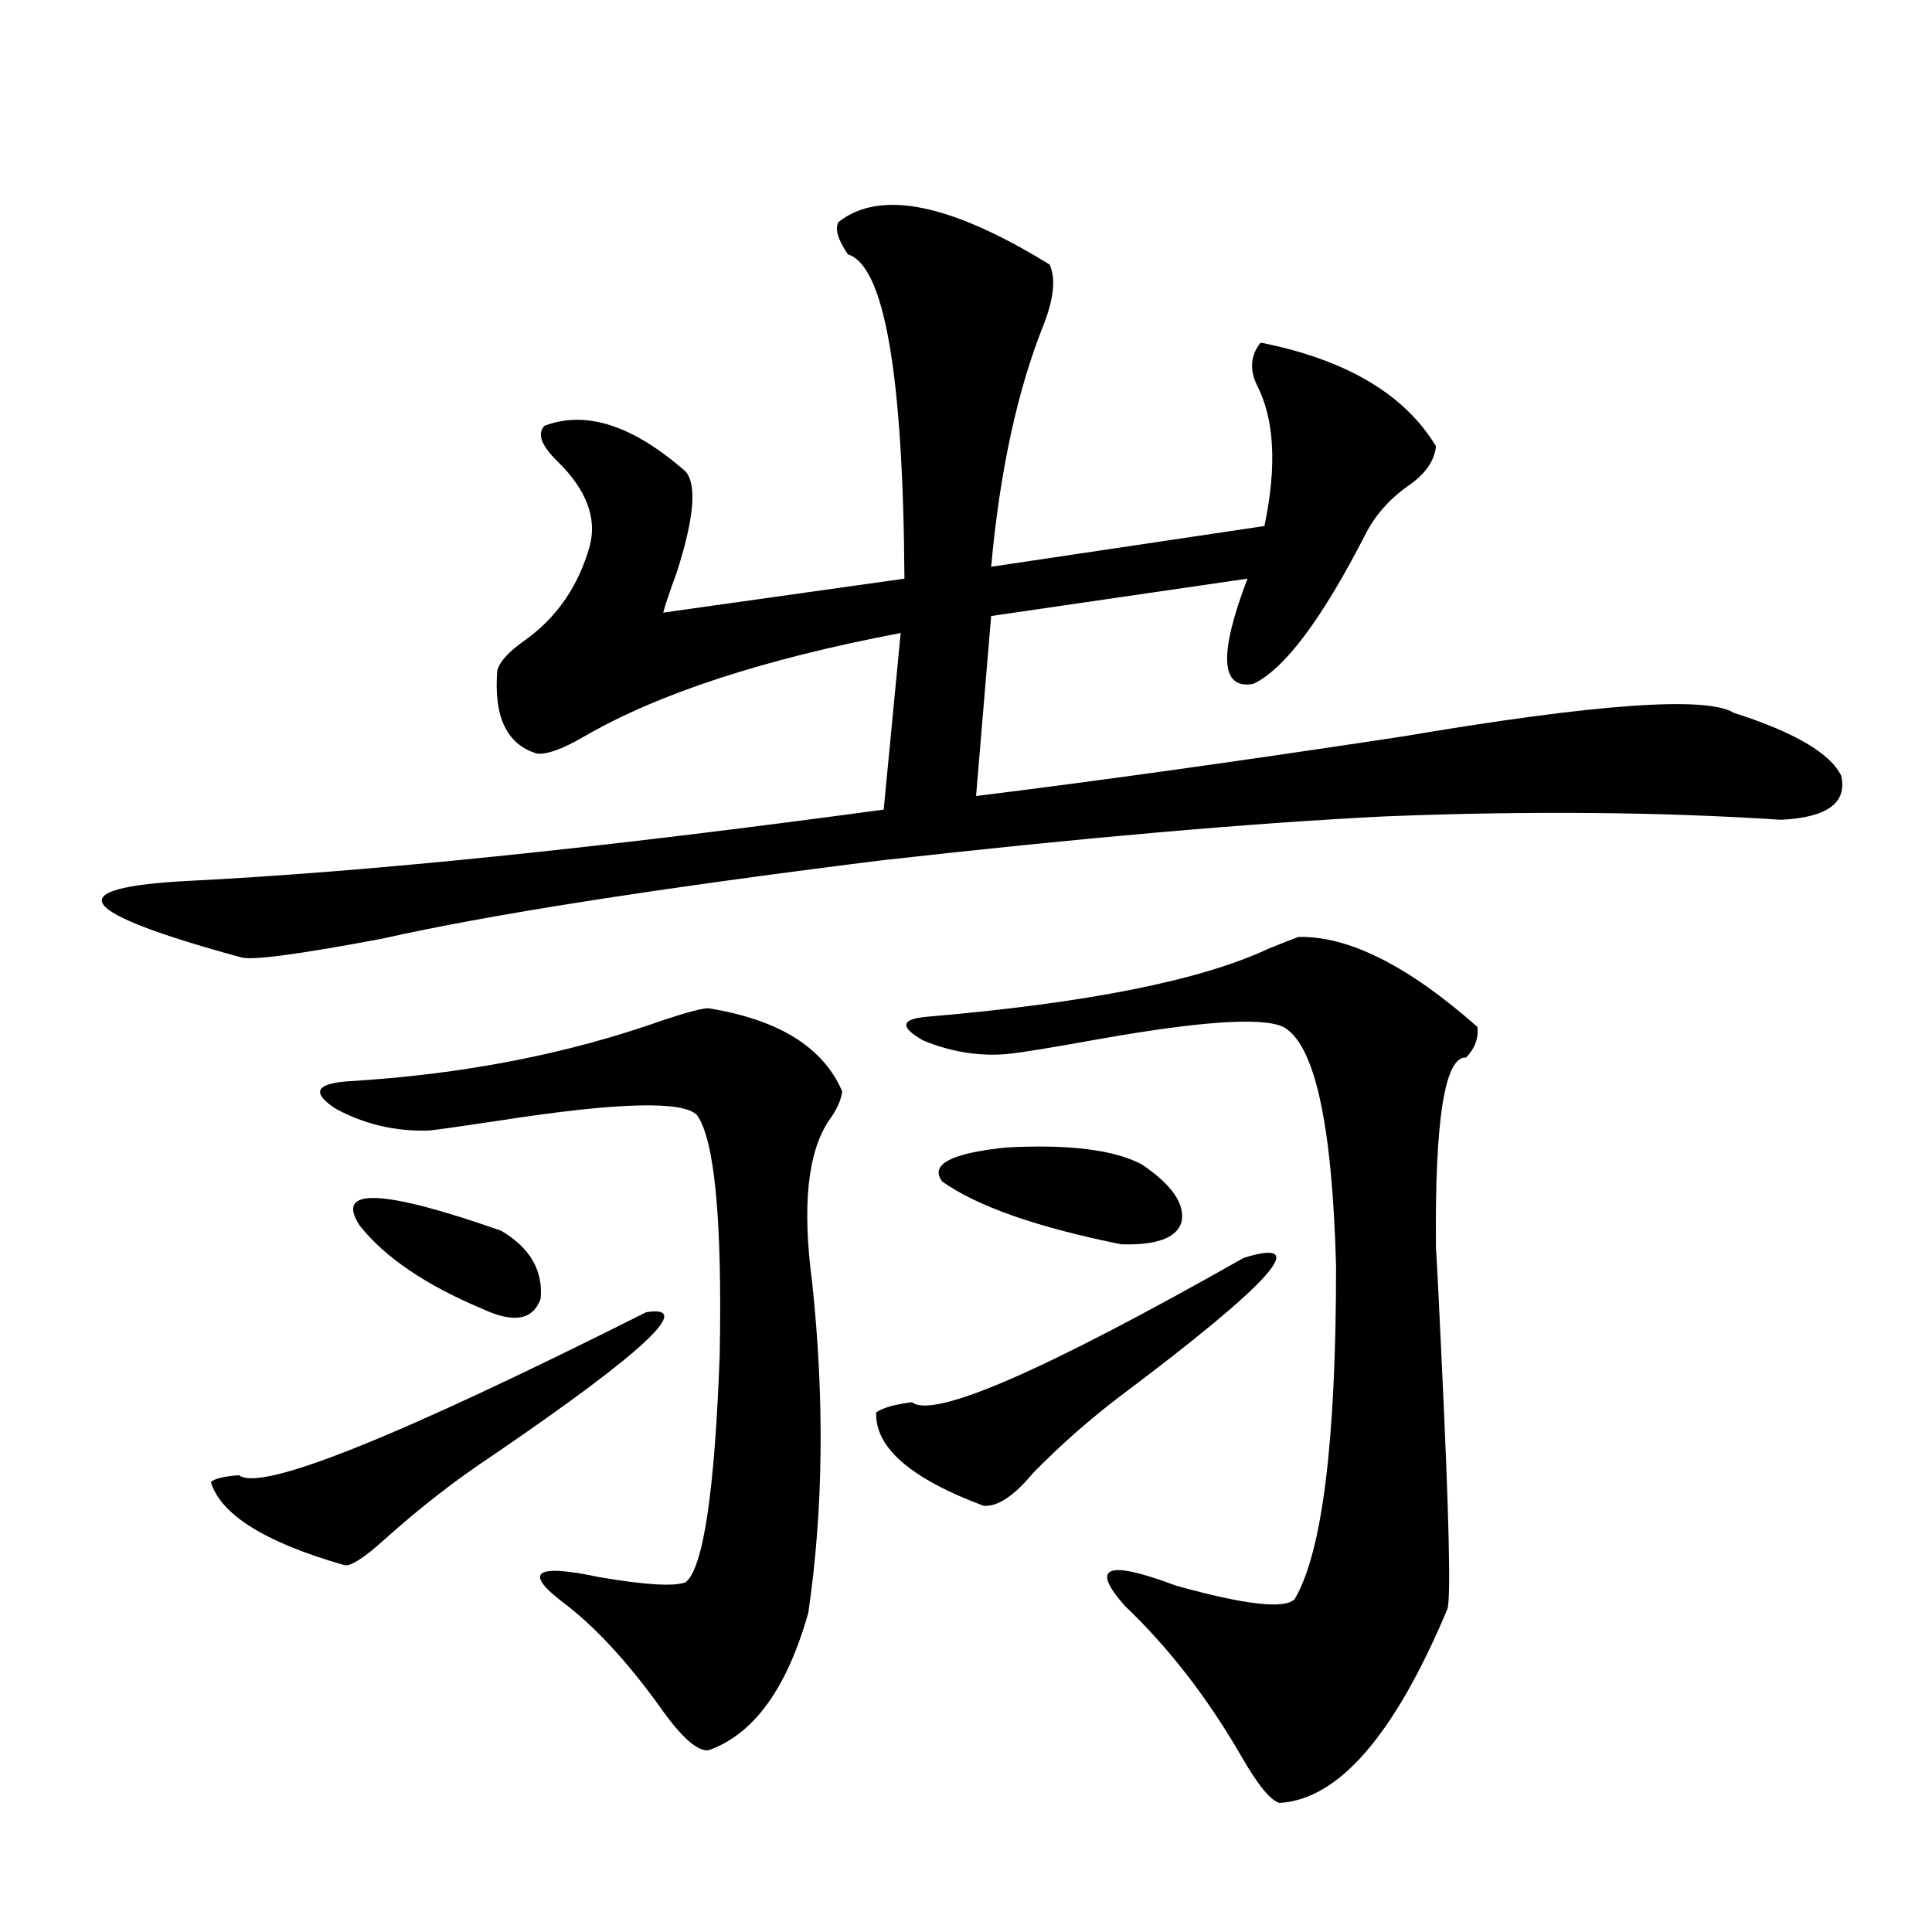 <?xml version="1.0" encoding="utf-8"?>
<!-- Generator: Adobe Illustrator 16.0.0, SVG Export Plug-In . SVG Version: 6.00 Build 0)  -->
<!DOCTYPE svg PUBLIC "-//W3C//DTD SVG 1.1//EN" "http://www.w3.org/Graphics/SVG/1.1/DTD/svg11.dtd">
<svg version="1.1" id="图层_1" xmlns="http://www.w3.org/2000/svg" xmlns:xlink="http://www.w3.org/1999/xlink" x="0px" y="0px"
	 width="1000px" height="1000px" viewBox="0 0 1000 1000" enable-background="new 0 0 1000 1000" xml:space="preserve">
<path d="M433.989,114.938c21.463-16.988,57.88-9.668,109.266,21.973c3.247,7.031,2.271,17.29-2.927,30.762
	c-13.658,33.989-22.773,75.888-27.316,125.684l141.46-21.094c6.494-31.05,5.198-55.371-3.902-72.949
	c-3.902-8.198-3.262-15.518,1.951-21.973c44.222,8.789,74.465,26.669,90.729,53.613c-0.655,7.031-4.878,13.486-12.683,19.336
	c-10.411,7.031-18.216,15.532-23.414,25.488c-22.773,44.536-42.285,70.615-58.535,78.223c-16.92,2.939-17.896-15.23-2.927-54.492
	l-132.68,19.336l-7.805,93.164c61.782-7.608,135.271-17.866,220.482-30.762c100.15-16.988,157.39-21.094,171.703-12.305
	c31.219,9.97,49.755,20.805,55.608,32.52c3.247,14.063-7.164,21.684-31.219,22.852c-62.438-4.092-130.729-4.683-204.873-1.758
	c-70.242,3.516-157.404,11.137-261.457,22.852c-117.07,14.653-202.922,28.125-257.555,40.43
	c-43.581,8.212-67.971,11.426-73.169,9.668c-42.926-11.714-66.675-20.792-71.218-27.246c-4.558-6.441,10.076-10.547,43.901-12.305
	c93.001-4.683,212.998-16.988,359.991-36.914l8.78-91.406c-70.897,13.486-125.53,31.352-163.898,53.613
	c-11.066,6.455-19.191,9.38-24.39,8.789c-15.609-4.683-22.438-19.034-20.487-43.066c1.296-4.683,6.174-9.956,14.634-15.82
	c16.25-11.714,27.316-27.823,33.17-48.34c3.902-14.639-1.631-29.292-16.585-43.945c-8.46-8.198-10.731-14.351-6.829-18.457
	c21.463-8.198,45.853-0.288,73.169,23.73c5.854,7.031,4.223,24.609-4.878,52.734c-3.262,8.789-5.533,15.532-6.829,20.215
	l124.875-17.578c-0.655-106.045-10.411-162.007-29.268-167.871C433.654,124.029,432.038,118.453,433.989,114.938z M334.479,679.196
	c25.365-4.092-0.976,20.517-79.022,73.828c-19.512,12.895-38.383,27.548-56.584,43.945c-10.411,9.38-17.24,13.774-20.487,13.184
	c-40.975-11.714-64.068-26.065-69.267-43.066c1.951-1.758,6.829-2.925,14.634-3.516C134.805,772.36,205.047,744.235,334.479,679.196
	z M366.674,521.871c36.417,5.864,59.511,20.215,69.267,43.066c-0.655,4.697-2.927,9.668-6.829,14.941
	c-11.066,16.411-13.993,44.248-8.78,83.496c6.494,60.947,5.854,118.076-1.951,171.387c-11.066,39.249-28.292,62.979-51.706,71.191
	c-5.854,0.577-14.313-7.031-25.365-22.851c-16.92-23.442-33.505-41.309-49.755-53.613c-20.822-15.82-14.634-20.215,18.536-13.184
	c24.055,4.106,39.023,4.985,44.877,2.637c9.101-7.608,14.954-46.87,17.561-117.773c1.296-69.722-2.606-111.031-11.707-123.926
	c-7.164-7.608-40.975-6.729-101.461,2.637c-19.512,2.939-31.874,4.697-37.072,5.273c-17.561,0.591-33.825-3.213-48.779-11.426
	c-12.362-8.198-10.091-12.881,6.829-14.063c59.176-3.516,113.488-14.063,162.923-31.641
	C355.607,523.931,363.412,521.871,366.674,521.871z M186.19,634.371c-13.018-19.913,11.372-19.034,73.169,2.637
	c14.954,8.789,21.783,20.517,20.487,35.156c-3.902,11.137-13.993,12.895-30.243,5.273
	C220.336,665.133,199.193,650.782,186.19,634.371z M643.74,651.071c35.762-11.124,14.634,12.607-63.413,71.191
	c-16.265,12.305-31.554,25.791-45.853,40.43c-9.756,11.728-18.216,17.29-25.365,16.699c-37.728-14.063-56.264-30.171-55.608-48.34
	c3.247-2.334,9.421-4.092,18.536-5.273C483.089,734.567,540.328,709.669,643.74,651.071z M672.032,484.957
	c26.006-0.577,56.904,14.941,92.681,46.582c0.641,5.864-1.311,11.137-5.854,15.82c-11.066-0.577-16.265,32.231-15.609,98.438
	c0.641,9.97,1.616,29.306,2.927,58.008c3.902,81.45,4.878,124.516,2.927,129.199c-27.316,65.039-56.264,98.437-86.827,100.195
	c-4.558-1.181-11.066-9.091-19.512-23.73c-17.561-30.473-37.728-56.552-60.486-78.222c-18.216-20.503-9.436-24.019,26.341-10.547
	c35.762,9.97,56.249,12.305,61.462,7.031c14.299-24.019,21.463-81.436,21.463-172.266c-1.951-73.828-11.066-115.137-27.316-123.926
	c-11.066-5.273-44.236-2.925-99.51,7.031c-22.773,4.106-37.407,6.455-43.901,7.031c-14.313,1.181-28.627-1.167-42.926-7.031
	c-12.362-7.031-11.707-11.124,1.951-12.305c82.59-7.031,141.46-18.745,176.581-35.156
	C663.572,488.185,668.771,486.138,672.032,484.957z M591.059,602.731c15.609,10.547,22.438,20.517,20.487,29.883
	c-2.606,8.212-13.018,12.016-31.219,11.426c-43.581-8.789-74.479-19.624-92.681-32.52c-6.509-8.789,4.543-14.639,33.17-17.578
	C553.331,592.184,576.745,595.123,591.059,602.731z"/>
</svg>

